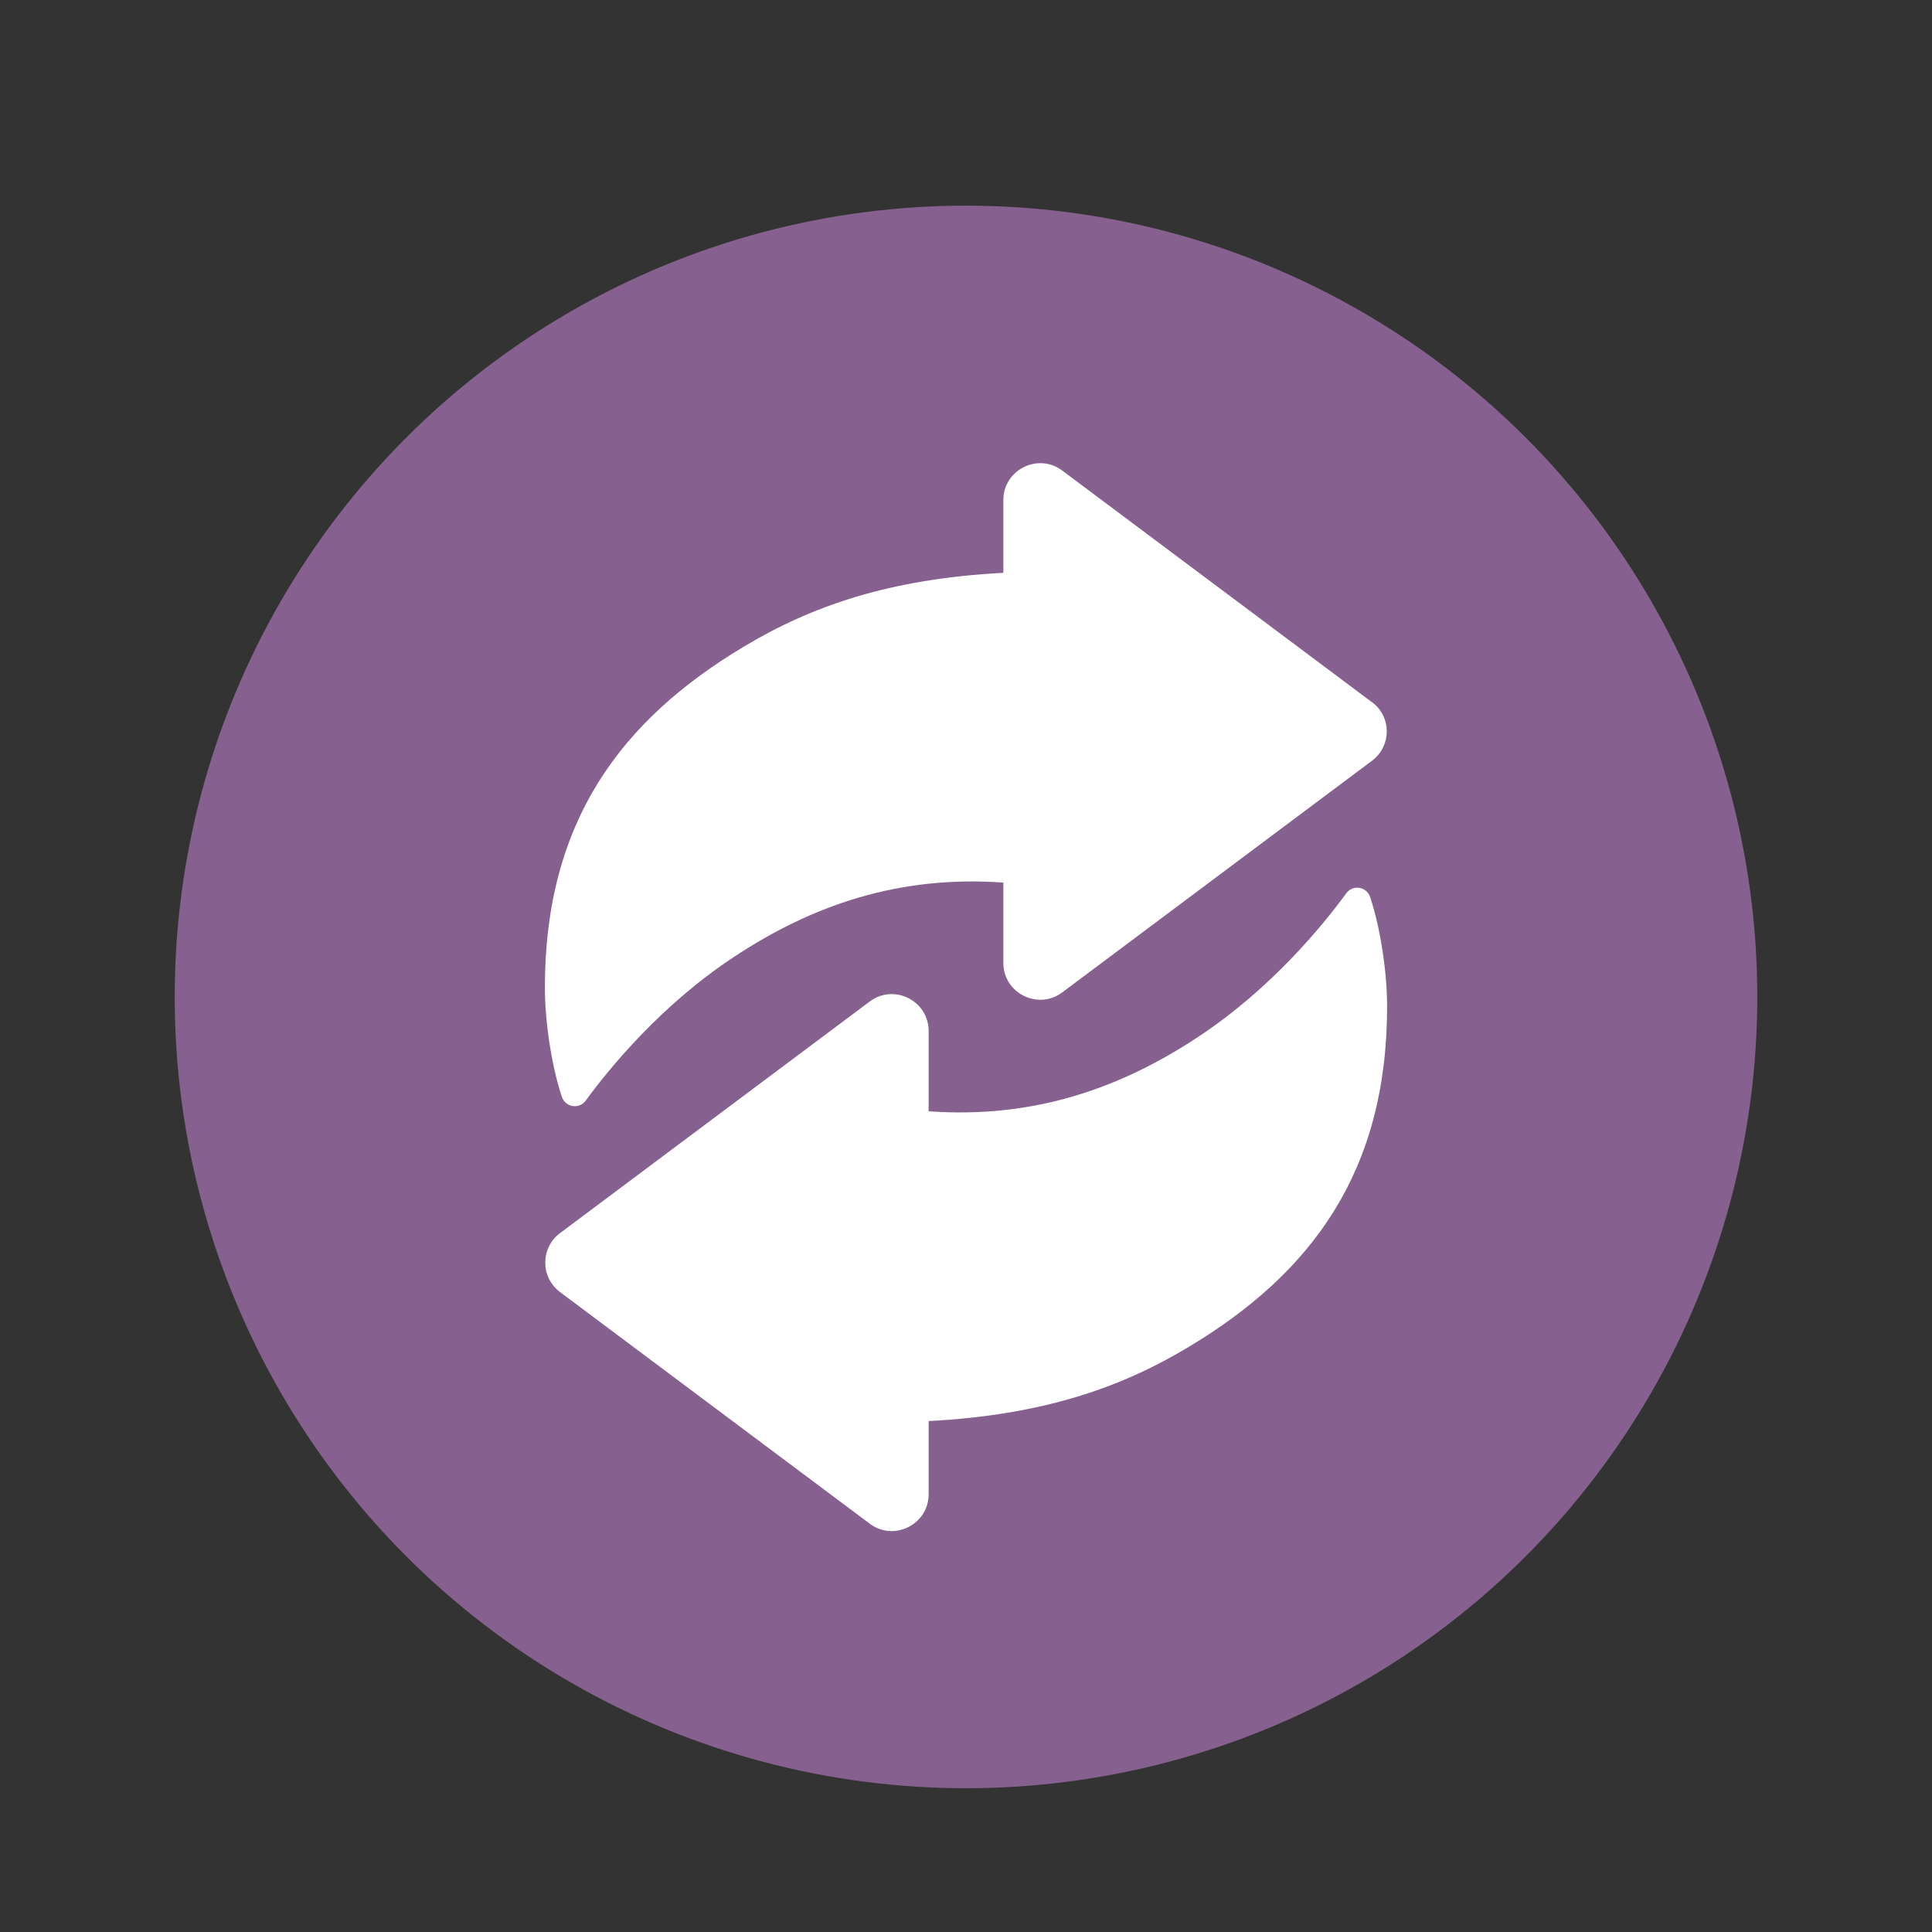 <svg xmlns="http://www.w3.org/2000/svg" xmlns:xlink="http://www.w3.org/1999/xlink" id="Layer_1" x="0px" y="0px" viewBox="0 0 512 512" style="enable-background:new 0 0 512 512;" xml:space="preserve"><rect x="0" y="0" width="512" height="512" fill="#333333" stroke="none"/><style type="text/css">	.st0{fill:#86608E;}	.st1{fill:#FFFFFF;}</style><g>	<circle class="st0" cx="256" cy="264.2" r="209.7"></circle>	<g>		<path class="st1" d="M363.6,201.6l-82.1,61.4c-6.4,4.8-15.6,0.2-15.6-7.8c0,0,0-21.3,0-21.3c-27.7-2-50.7,6-71.4,19.7   c-19.3,12.7-33.1,29.6-39.3,38.1c-1.7,2.3-5.3,1.8-6.3-1c-2.9-8.8-4.5-20.5-4.5-29c0-44,20.2-70.8,52.5-90.2   c18.1-10.9,38.8-18.1,69-19.7v-19.3c0-8,9.2-12.6,15.6-7.8l82.1,61.4C368.8,189.9,368.8,197.7,363.6,201.6z"></path>	</g>	<g>		<path class="st1" d="M148.4,326.8l82.1-61.4c6.4-4.8,15.6-0.2,15.6,7.8c0,0,0,21.3,0,21.3c27.7,2,50.7-6,71.4-19.7   c19.3-12.7,33.1-29.6,39.3-38.1c1.7-2.3,5.3-1.8,6.3,1c2.9,8.8,4.5,20.5,4.5,29c0,44-20.2,70.8-52.5,90.2   c-18.1,10.9-38.8,18.1-69,19.7V396c0,8-9.2,12.6-15.6,7.8l-82.1-61.4C143.2,338.5,143.2,330.7,148.4,326.8z"></path>	</g></g></svg>